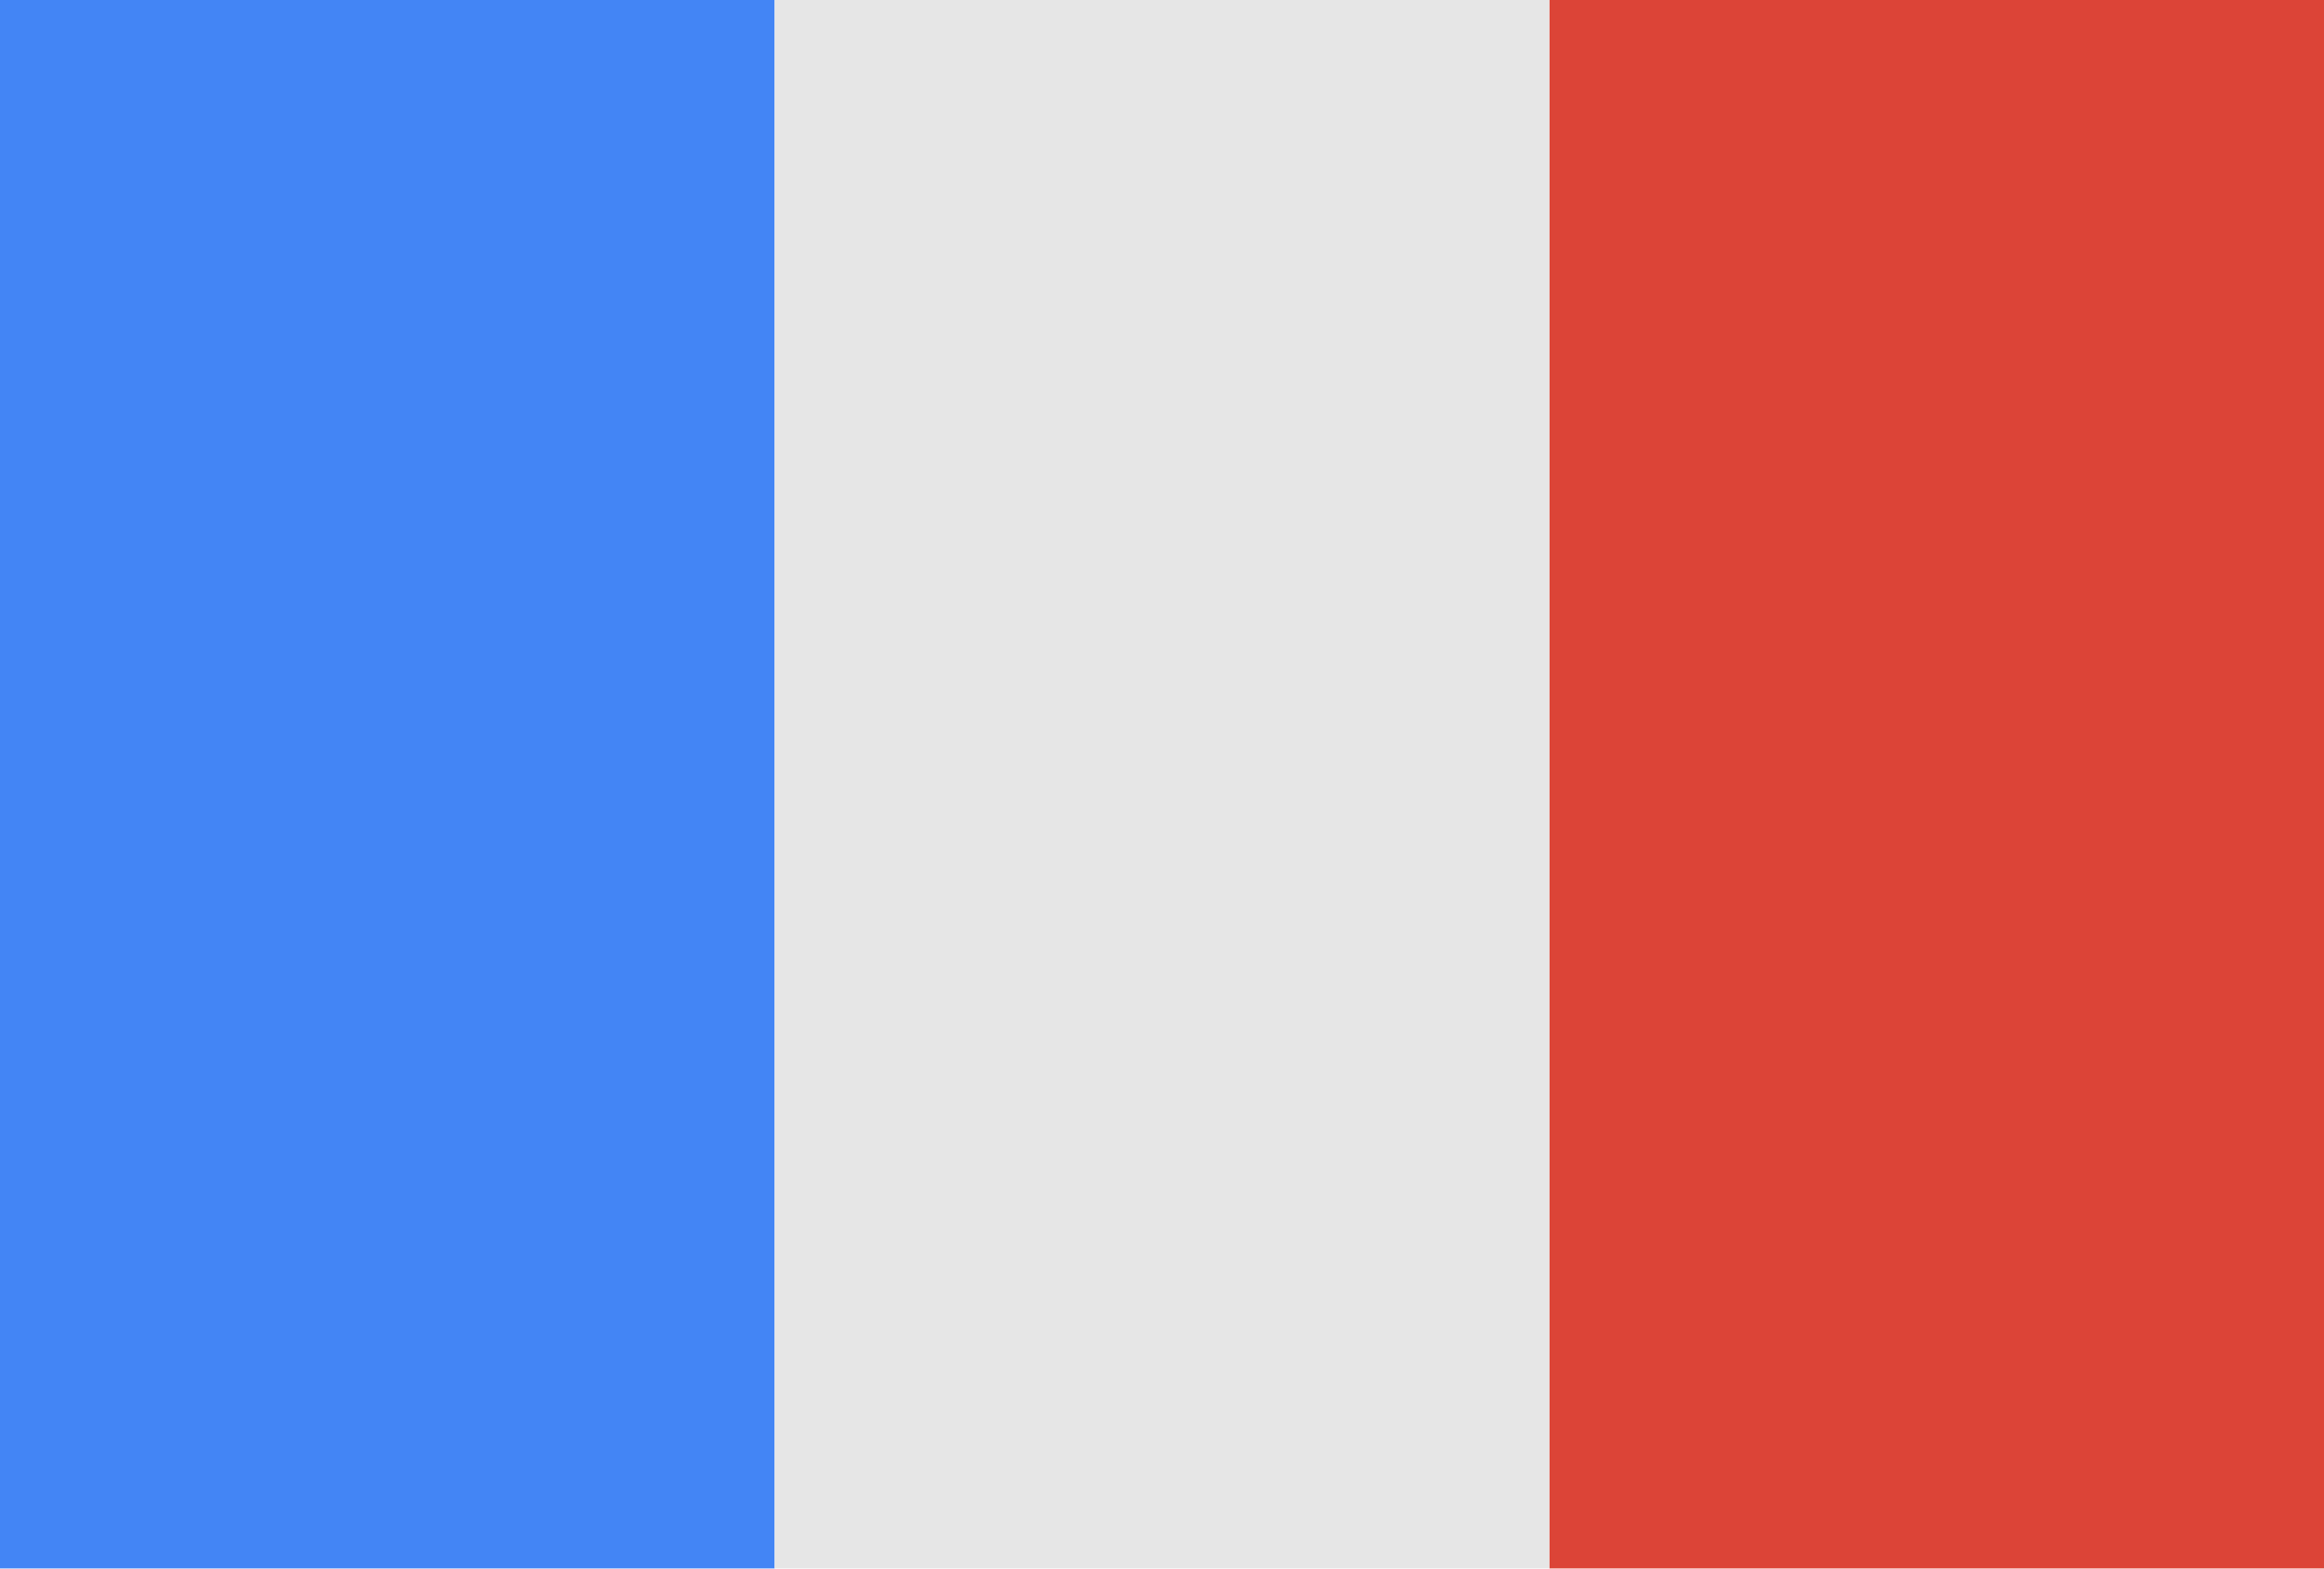 <svg width="40" height="27" xmlns="http://www.w3.org/2000/svg"><g fill="none" fill-rule="evenodd"><path fill="#4385F5" d="M0 26.998h13.333V0H0z"/><path fill="#DC4437" d="M26.667 26.998H40V0H26.667z"/><path fill="#E6E6E6" d="M13.333 26.998h13.333V0H13.333z"/></g></svg>